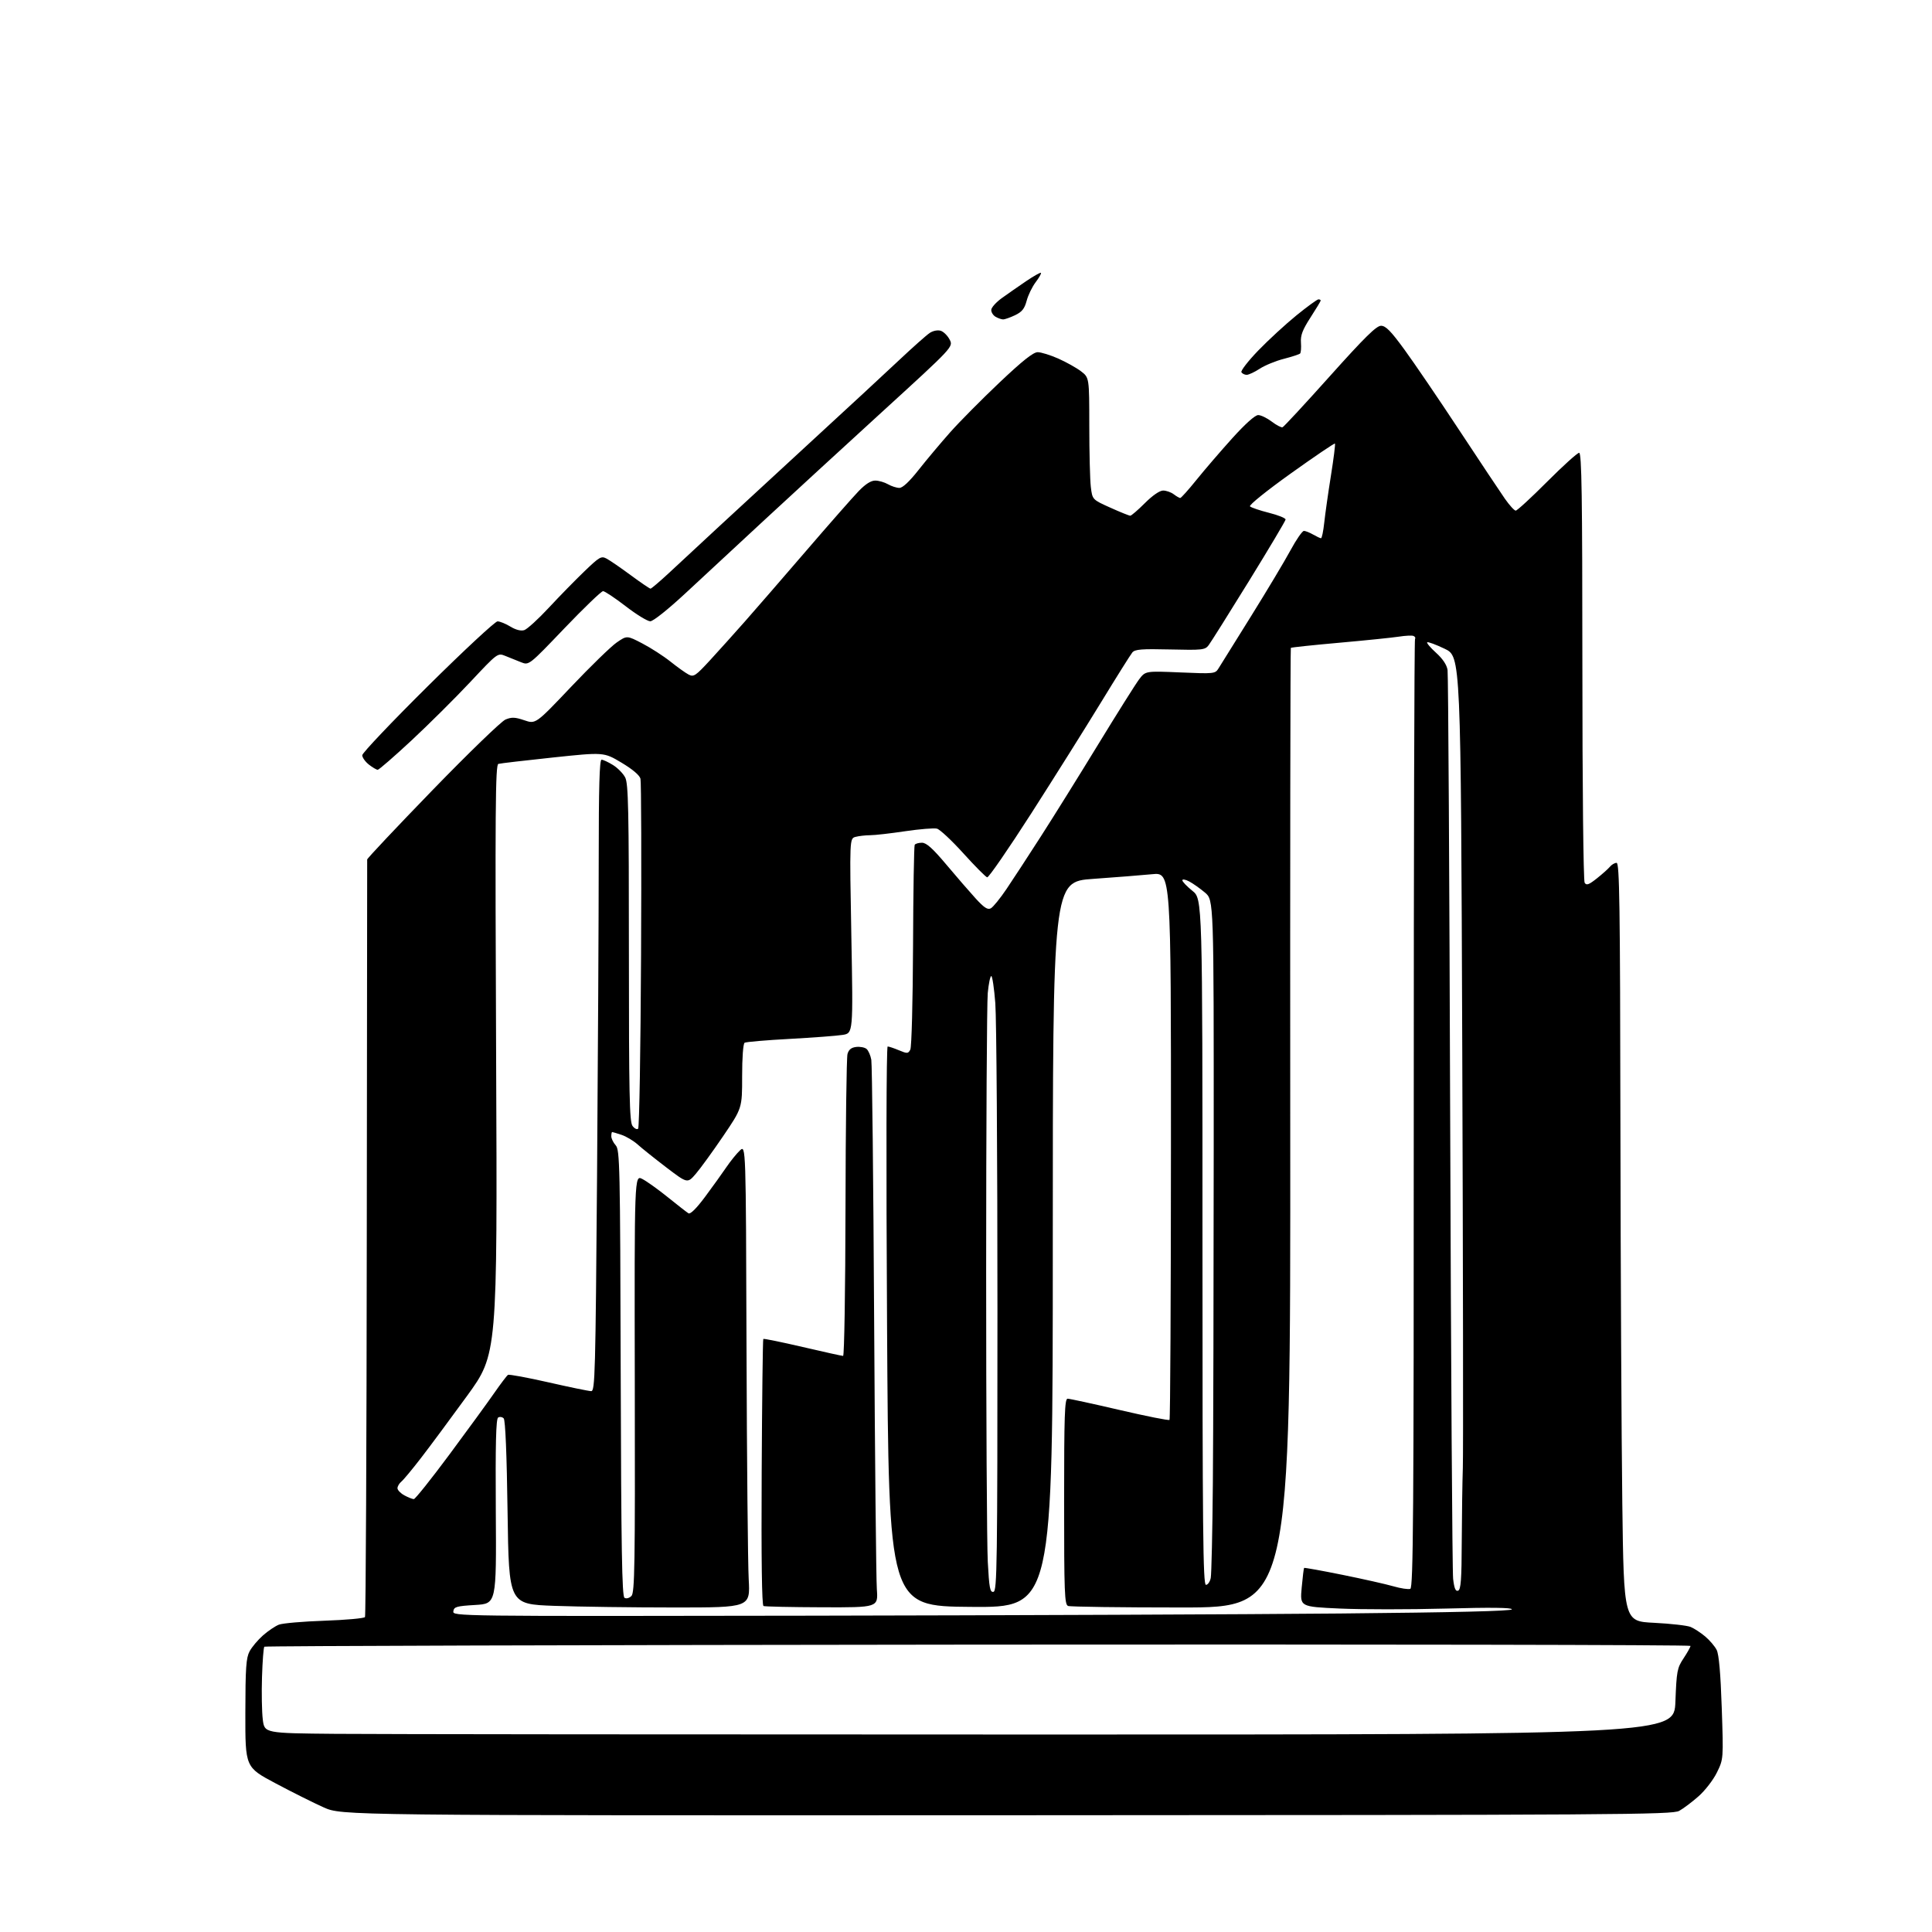 <?xml version="1.0" encoding="UTF-8" standalone="no"?>
<svg 
  version="1.1" 
  xmlns="http://www.w3.org/2000/svg" 
  xmlns:xlink="http://www.w3.org/1999/xlink" 
  xmlns:svg="http://www.w3.org/2000/svg"
  xmlns:rdf="http://www.w3.org/1999/02/22-rdf-syntax-ns#"
  xmlns:cc="http://creativecommons.org/ns#"
  xmlns:dc="http://purl.org/dc/elements/1.1/"
  viewBox="0 0 768 768"
  width="768"
  height="768"
>
<style>svg {background-color: white; }</style>"
<path stroke="none" fill="black" fill-rule="evenodd" d="M400.20,721.59C135.89,721.68 135.89,721.68 128.70,718.48C124.74,716.71 116.10,712.40 109.50,708.88C97.50,702.50 97.50,702.50 97.53,681.00C97.56,662.89 97.83,659.01 99.23,656.40C100.15,654.69 102.55,651.85 104.56,650.08C106.57,648.31 109.41,646.40 110.86,645.83C112.31,645.26 120.47,644.55 129.00,644.26C137.53,643.96 144.76,643.31 145.09,642.81C145.41,642.31 145.73,574.54 145.80,492.20C145.87,409.87 145.94,342.12 145.96,341.66C145.98,341.20 157.69,328.78 171.97,314.05C186.26,299.32 199.29,286.71 200.94,286.03C203.40,285.01 204.73,285.06 208.43,286.32C212.94,287.86 212.94,287.86 226.98,273.06C234.71,264.91 242.87,256.98 245.12,255.42C249.21,252.59 249.21,252.59 255.35,255.79C258.73,257.55 263.75,260.79 266.50,262.98C269.25,265.18 272.50,267.50 273.72,268.14C275.76,269.20 276.50,268.70 282.30,262.40C285.79,258.60 291.99,251.71 296.07,247.09C300.16,242.46 311.08,229.86 320.35,219.09C329.62,208.31 339.05,197.59 341.31,195.25C344.07,192.39 346.25,191.01 347.96,191.04C349.36,191.05 351.62,191.71 353.00,192.50C354.38,193.29 356.40,193.94 357.50,193.95C358.81,193.97 361.48,191.46 365.20,186.74C368.34,182.76 373.97,176.06 377.70,171.85C381.44,167.64 390.25,158.75 397.27,152.10C406.45,143.41 410.74,140.00 412.50,140.00C413.84,140.00 417.52,141.14 420.67,142.53C423.82,143.93 427.88,146.20 429.70,147.58C433.00,150.10 433.00,150.10 433.01,169.30C433.01,179.86 433.29,190.77 433.62,193.55C434.23,198.60 434.23,198.60 441.37,201.80C445.29,203.57 448.86,205.01 449.30,205.00C449.74,205.00 452.35,202.75 455.10,200.00C458.15,196.95 460.98,195.00 462.36,195.00C463.60,195.00 465.49,195.66 466.56,196.47C467.63,197.28 468.79,197.95 469.14,197.97C469.49,197.99 472.41,194.74 475.62,190.75C478.84,186.76 485.22,179.34 489.81,174.25C495.02,168.48 498.91,165.00 500.15,165.00C501.24,165.00 503.66,166.17 505.53,167.59C507.41,169.02 509.34,170.03 509.84,169.84C510.34,169.65 518.82,160.50 528.67,149.50C542.48,134.09 547.14,129.50 548.98,129.50C550.85,129.50 552.90,131.59 558.30,139.00C562.12,144.22 571.91,158.62 580.07,171.00C588.23,183.38 596.39,195.63 598.20,198.23C600.02,200.83 601.96,202.97 602.52,202.98C603.08,202.99 608.69,197.83 615.00,191.50C621.31,185.18 627.04,180.00 627.73,180.00C628.75,180.00 629.00,197.04 629.02,264.75C629.02,312.61 629.42,350.11 629.92,350.91C630.64,352.05 631.56,351.72 634.75,349.20C636.92,347.48 639.27,345.38 639.97,344.54C640.67,343.69 641.86,343.00 642.62,343.00C643.78,343.00 644.02,359.36 644.14,446.75C644.22,503.81 644.56,571.65 644.89,597.50C645.50,644.50 645.50,644.50 657.50,645.09C664.10,645.42 670.65,646.16 672.06,646.74C673.46,647.33 676.07,649.03 677.84,650.52C679.62,652.02 681.67,654.42 682.40,655.87C683.30,657.64 683.96,665.17 684.42,678.87C685.11,699.25 685.11,699.25 682.50,704.59C681.06,707.53 677.78,711.79 675.19,714.06C672.61,716.34 669.15,718.94 667.50,719.85C664.74,721.37 643.69,721.50 400.20,721.59zM413.50,689.50C665.50,689.50 665.50,689.50 666.00,676.43C666.47,664.26 666.69,663.06 669.25,659.20C670.76,656.91 672.00,654.70 672.00,654.27C672.00,653.85 544.57,653.62 388.82,653.76C233.07,653.91 105.39,654.28 105.08,654.59C104.76,654.90 104.35,660.32 104.15,666.63C103.95,672.93 104.09,680.54 104.46,683.53C105.14,688.97 105.14,688.97 133.32,689.23C148.82,689.38 274.90,689.50 413.50,689.50zM322.21,642.26C400.47,642.13 495.21,641.74 532.75,641.39C578.24,640.97 601.00,640.42 601.00,639.73C601.00,639.04 592.45,638.94 574.70,639.43C560.23,639.82 541.27,639.82 532.57,639.42C516.75,638.70 516.75,638.70 517.44,631.12C517.82,626.95 518.25,623.42 518.40,623.27C518.55,623.12 525.38,624.35 533.59,626.01C541.79,627.67 550.92,629.72 553.87,630.57C556.82,631.43 559.86,631.88 560.62,631.59C561.79,631.14 562.00,602.25 561.99,442.95C561.98,339.50 562.21,254.47 562.49,254.01C562.78,253.55 562.47,252.99 561.80,252.77C561.14,252.55 558.55,252.69 556.05,253.08C553.55,253.47 542.95,254.56 532.50,255.49C522.05,256.42 513.33,257.34 513.13,257.54C512.93,257.74 512.82,343.65 512.89,448.45C513.02,639.00 513.02,639.00 469.59,639.00C445.71,639.00 425.45,638.73 424.58,638.39C423.18,637.85 423.00,633.26 423.00,596.89C423.00,562.61 423.23,556.00 424.39,556.00C425.16,556.00 434.46,558.02 445.07,560.49C455.67,562.96 464.60,564.74 464.90,564.43C465.20,564.13 465.46,515.04 465.47,455.33C465.50,346.77 465.50,346.77 458.00,347.51C453.88,347.91 443.30,348.75 434.50,349.37C418.50,350.50 418.50,350.50 418.50,494.76C418.50,639.03 418.50,639.03 385.89,638.76C353.28,638.50 353.28,638.50 352.62,527.25C352.23,461.55 352.33,416.00 352.86,416.00C353.35,416.00 355.37,416.67 357.34,417.50C360.64,418.88 361.01,418.86 361.86,417.25C362.38,416.27 362.86,398.14 362.95,376.07C363.03,354.39 363.33,336.28 363.61,335.82C363.89,335.37 365.19,335.00 366.50,335.00C368.26,335.00 370.77,337.25 376.19,343.70C380.21,348.49 385.46,354.55 387.86,357.18C391.22,360.85 392.61,361.75 393.87,361.07C394.78,360.58 397.60,357.11 400.14,353.34C402.68,349.58 408.81,340.20 413.75,332.50C418.70,324.80 428.93,308.38 436.49,296.00C444.05,283.62 451.38,271.97 452.78,270.10C455.33,266.71 455.33,266.71 469.18,267.30C482.67,267.88 483.06,267.83 484.38,265.70C485.13,264.49 490.93,255.17 497.28,245.00C503.62,234.82 510.69,223.01 512.99,218.75C515.29,214.49 517.70,211.02 518.34,211.04C518.98,211.05 520.62,211.71 522.00,212.50C523.38,213.29 524.78,213.95 525.12,213.96C525.46,213.98 526.04,211.19 526.41,207.75C526.78,204.31 527.97,195.92 529.06,189.10C530.15,182.29 530.87,176.53 530.66,176.32C530.45,176.11 522.57,181.45 513.15,188.18C503.49,195.09 496.40,200.80 496.89,201.29C497.37,201.77 500.77,202.92 504.44,203.85C508.11,204.77 511.08,205.97 511.04,206.52C511.00,207.06 504.44,218.07 496.47,231.00C488.49,243.93 481.28,255.40 480.44,256.50C479.01,258.36 477.94,258.48 465.14,258.17C453.80,257.90 451.15,258.11 450.12,259.36C449.43,260.19 443.83,269.11 437.68,279.18C431.53,289.26 419.07,309.09 410.00,323.25C400.92,337.41 393.01,348.89 392.42,348.75C391.83,348.61 387.57,344.32 382.95,339.21C378.34,334.11 373.61,329.69 372.45,329.40C371.29,329.11 365.59,329.57 359.79,330.43C353.99,331.30 347.73,332.01 345.87,332.01C344.02,332.02 341.42,332.32 340.10,332.67C337.71,333.31 337.71,333.31 338.42,372.02C339.14,410.72 339.14,410.72 334.96,411.39C332.66,411.76 323.17,412.47 313.88,412.98C304.58,413.48 296.53,414.17 295.99,414.51C295.42,414.86 295.00,420.53 295.01,427.81C295.02,440.50 295.02,440.50 287.44,451.67C283.27,457.81 278.37,464.55 276.56,466.65C273.27,470.46 273.27,470.46 264.88,464.07C260.27,460.55 255.15,456.46 253.50,454.97C251.85,453.49 248.97,451.76 247.10,451.13C245.23,450.51 243.54,450.00 243.35,450.00C243.16,450.00 243.00,450.75 243.00,451.67C243.00,452.59 243.79,454.21 244.75,455.28C246.39,457.08 246.52,463.03 246.74,545.79C246.93,615.73 247.25,634.53 248.24,635.15C248.96,635.60 250.14,635.29 251.00,634.43C252.31,633.11 252.48,622.52 252.34,549.98C252.19,467.04 252.19,467.04 255.34,468.67C257.08,469.56 261.65,472.83 265.50,475.94C269.35,479.05 273.03,481.91 273.68,482.31C274.43,482.77 276.85,480.36 280.27,475.77C283.24,471.77 287.05,466.48 288.73,464.00C290.41,461.52 292.85,458.52 294.14,457.31C296.50,455.12 296.50,455.12 296.75,535.81C296.89,580.19 297.29,621.56 297.62,627.75C298.24,639.00 298.24,639.00 268.28,639.00C251.80,639.00 230.21,638.71 220.30,638.35C202.29,637.69 202.29,637.69 201.77,601.28C201.45,577.99 200.89,564.49 200.22,563.82C199.64,563.24 198.65,563.10 198.02,563.49C197.16,564.02 196.92,573.92 197.09,600.85C197.33,637.50 197.33,637.50 188.91,638.00C181.46,638.44 180.47,638.73 180.21,640.50C179.93,642.49 180.43,642.50 322.21,642.26zM326.79,638.92C314.53,638.88 304.05,638.65 303.50,638.42C302.85,638.15 302.60,619.75 302.78,585.31C302.93,556.33 303.22,532.45 303.42,532.25C303.62,532.05 310.65,533.49 319.04,535.44C327.43,537.40 334.68,539.00 335.15,539.00C335.62,539.00 336.04,512.56 336.10,480.25C336.15,447.94 336.51,420.38 336.89,419.00C337.38,417.23 338.39,416.41 340.35,416.18C341.87,416.00 343.72,416.35 344.46,416.96C345.19,417.57 346.05,419.52 346.36,421.29C346.67,423.05 347.18,469.50 347.48,524.50C347.79,579.50 348.28,627.76 348.56,631.75C349.08,639.00 349.08,639.00 326.79,638.92zM394.91,632.78C396.35,632.50 396.50,622.21 396.50,520.99C396.50,459.67 396.12,404.66 395.65,398.75C395.19,392.84 394.47,388.00 394.05,388.00C393.63,388.00 393.00,391.04 392.65,394.75C392.30,398.46 392.01,448.12 392.01,505.09C392.00,562.07 392.30,614.18 392.66,620.89C393.22,631.30 393.55,633.04 394.91,632.78zM579.63,632.31C580.72,631.89 581.02,627.89 581.07,612.64C581.12,602.11 581.31,589.00 581.50,583.50C581.69,578.00 581.58,503.18 581.27,417.23C580.70,260.96 580.70,260.96 574.27,257.89C570.74,256.20 567.61,255.05 567.33,255.33C567.05,255.61 568.65,257.50 570.88,259.51C573.51,261.89 575.12,264.30 575.43,266.34C575.70,268.08 576.17,348.91 576.47,445.96C576.78,543.01 577.31,624.76 577.64,627.63C578.10,631.47 578.62,632.70 579.63,632.31zM479.38,630.00C480.13,630.00 480.99,628.76 481.29,627.25C481.58,625.74 481.97,608.75 482.13,589.50C482.30,570.25 482.45,510.24 482.47,456.14C482.50,357.78 482.50,357.78 479.00,354.82C477.07,353.19 474.26,351.20 472.75,350.40C471.24,349.60 470.00,349.39 470.00,349.93C470.00,350.47 471.80,352.35 474.00,354.12C478.00,357.33 478.00,357.33 478.00,493.67C478.00,608.68 478.22,630.00 479.38,630.00zM164.50,595.92C165.05,595.92 171.41,587.95 178.64,578.21C185.87,568.47 193.88,557.47 196.45,553.77C199.02,550.07 201.49,546.81 201.94,546.53C202.39,546.26 209.65,547.60 218.06,549.51C226.48,551.43 234.11,553.00 235.02,553.00C236.54,553.00 236.72,546.03 237.34,467.33C237.70,420.22 238.00,363.74 238.00,341.83C238.00,312.85 238.31,302.00 239.13,302.00C239.75,302.00 241.79,302.94 243.66,304.10C245.52,305.25 247.71,307.48 248.52,309.05C249.78,311.48 250.00,321.77 250.00,378.76C250.00,434.90 250.23,445.93 251.42,447.56C252.20,448.62 253.21,449.12 253.67,448.67C254.13,448.21 254.65,417.22 254.83,379.80C255.01,342.38 254.91,310.77 254.60,309.56C254.25,308.17 251.44,305.79 247.04,303.16C240.03,298.98 240.03,298.98 219.77,301.12C208.62,302.30 198.87,303.44 198.11,303.66C196.92,303.99 196.79,321.55 197.22,421.17C197.72,538.28 197.72,538.28 185.67,554.88C179.04,564.00 170.80,575.11 167.36,579.56C163.93,584.02 160.42,588.24 159.56,588.95C158.70,589.66 158.00,590.85 158.00,591.59C158.00,592.33 159.24,593.61 160.75,594.43C162.26,595.25 163.95,595.92 164.50,595.92zM150.15,306.00C149.67,306.00 148.08,305.07 146.63,303.93C145.19,302.79 144.00,301.12 144.00,300.22C144.00,299.33 155.72,286.98 170.03,272.80C184.35,258.61 196.84,247.00 197.78,247.00C198.73,247.01 201.03,247.94 202.89,249.08C205.05,250.39 207.06,250.90 208.39,250.49C209.55,250.12 213.96,246.11 218.18,241.56C222.41,237.01 228.79,230.49 232.35,227.07C238.35,221.31 239.01,220.93 241.17,222.08C242.45,222.76 246.76,225.72 250.74,228.66C254.72,231.60 258.26,234.00 258.59,234.00C258.93,234.00 262.23,231.19 265.94,227.75C269.64,224.31 278.49,216.10 285.60,209.50C292.72,202.90 309.55,187.38 323.01,175.00C336.48,162.62 351.95,148.30 357.39,143.18C362.84,138.05 368.33,133.17 369.60,132.34C370.93,131.47 372.77,131.11 373.96,131.49C375.09,131.85 376.69,133.43 377.50,135.00C378.98,137.86 378.98,137.86 350.74,163.65C335.21,177.84 313.95,197.37 303.50,207.05C293.05,216.74 279.10,229.68 272.50,235.81C265.60,242.22 259.65,246.97 258.50,246.97C257.40,246.98 253.00,244.29 248.73,240.99C244.45,237.70 240.40,235.00 239.73,234.99C239.05,234.99 232.15,241.63 224.38,249.74C210.27,264.50 210.27,264.50 207.13,263.25C205.41,262.56 202.61,261.44 200.91,260.75C197.83,259.50 197.83,259.50 186.95,271.10C180.97,277.48 170.44,287.94 163.56,294.35C156.67,300.76 150.63,306.00 150.15,306.00zM495.58,149.00C494.78,149.00 493.83,148.54 493.48,147.97C493.13,147.41 496.14,143.52 500.17,139.34C504.20,135.17 511.03,128.88 515.35,125.37C519.67,121.87 523.60,119.00 524.10,119.00C524.59,119.00 525.00,119.21 525.00,119.47C525.00,119.72 523.17,122.76 520.94,126.21C517.76,131.14 516.94,133.29 517.15,136.20C517.30,138.24 517.14,140.19 516.81,140.53C516.47,140.86 513.56,141.81 510.35,142.64C507.13,143.46 502.82,145.23 500.77,146.57C498.72,147.91 496.38,149.00 495.58,149.00zM398.72,126.97C398.05,126.95 396.71,126.48 395.75,125.92C394.79,125.36 394.02,124.14 394.04,123.20C394.06,122.27 395.95,120.15 398.24,118.50C400.53,116.85 404.88,113.82 407.90,111.77C410.91,109.73 413.57,108.23 413.79,108.46C414.02,108.68 413.07,110.36 411.69,112.18C410.31,114.01 408.70,117.33 408.11,119.56C407.26,122.74 406.26,123.98 403.48,125.31C401.53,126.24 399.38,126.99 398.72,126.97z" />

</svg>
